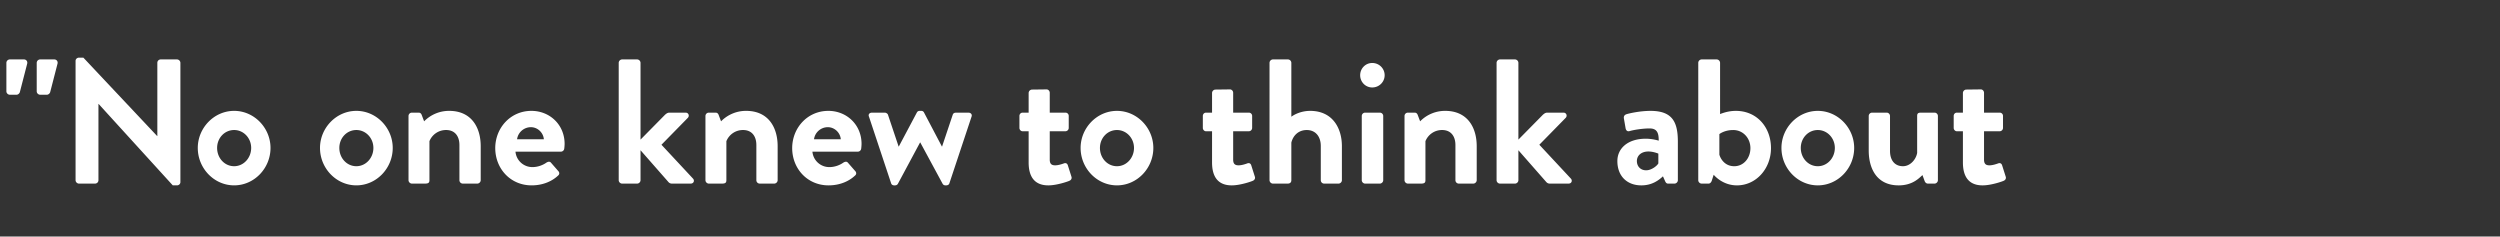 <svg width="338.252" height="32" viewBox="0 0 338.252 32" xmlns="http://www.w3.org/2000/svg"><rect x="0" y="0" width="338.252" height="32" fill="#333333" stroke="none"/><path d="M5.424 12.816h.936c.168 0 .384-.168.432-.36l.984-3.816c.096-.336-.12-.6-.432-.6h-1.92a.472.472 0 0 0-.456.456v3.864c0 .24.216.456.456.456zm-4.104 0h.936c.168 0 .384-.168.432-.36l.984-3.816c.096-.336-.12-.6-.432-.6H1.32a.472.472 0 0 0-.456.456v3.864c0 .24.216.456.456.456zm8.904 11.568c0 .24.216.456.456.456h2.184a.456.456 0 0 0 .456-.456v-10.32h.024L23.376 25.08h.576c.24 0 .456-.192.456-.432V8.496a.472.472 0 0 0-.456-.456h-2.208a.456.456 0 0 0-.456.456v9.912h-.024L11.28 7.8h-.6c-.24 0-.456.192-.456.432zm16.536-4.368c0 2.76 2.208 5.064 4.92 5.064 2.712 0 4.92-2.304 4.92-5.064 0-2.712-2.208-5.016-4.92-5.016-2.712 0-4.92 2.304-4.92 5.016zm2.616 0c0-1.344 1.008-2.424 2.304-2.424 1.272 0 2.304 1.08 2.304 2.424 0 1.368-1.032 2.472-2.304 2.472-1.296 0-2.304-1.104-2.304-2.472zm13.92 0c0 2.76 2.208 5.064 4.92 5.064 2.712 0 4.92-2.304 4.92-5.064 0-2.712-2.208-5.016-4.92-5.016-2.712 0-4.92 2.304-4.92 5.016zm2.616 0c0-1.344 1.008-2.424 2.304-2.424 1.272 0 2.304 1.08 2.304 2.424 0 1.368-1.032 2.472-2.304 2.472-1.296 0-2.304-1.104-2.304-2.472zm9.36 4.368c0 .24.216.456.456.456h1.776c.456 0 .6-.12.6-.456v-5.28a2.41 2.41 0 0 1 2.256-1.512c1.152 0 1.8.792 1.8 2.04v4.752c0 .24.192.456.456.456h1.968c.24 0 .456-.216.456-.456v-4.608c0-2.496-1.224-4.776-4.272-4.776a4.724 4.724 0 0 0-3.384 1.416l-.336-.888c-.072-.168-.192-.288-.408-.288h-.912a.456.456 0 0 0-.456.456zm11.736-4.344c0 2.76 2.04 5.04 4.92 5.04 1.56 0 2.784-.576 3.576-1.32.24-.192.192-.456.024-.624l-.984-1.128c-.168-.192-.384-.144-.624 0-.432.312-1.128.6-1.872.6a2.29 2.29 0 0 1-2.304-2.088h6.144a.464.464 0 0 0 .456-.408c.024-.168.048-.48.048-.648 0-2.592-2.016-4.464-4.488-4.464-2.856 0-4.896 2.328-4.896 5.04zm2.952-1.2a1.891 1.891 0 0 1 1.872-1.632c.912 0 1.68.744 1.752 1.632zm13.752 5.544c0 .24.216.456.456.456h2.04c.24 0 .456-.216.456-.456v-4.056l3.792 4.32a.598.598 0 0 0 .408.192h2.592c.408 0 .552-.408.312-.672l-4.272-4.584 3.576-3.648c.24-.264.096-.696-.312-.696h-2.184c-.264 0-.432.144-.6.288l-3.312 3.36V8.496a.472.472 0 0 0-.456-.456h-2.04a.472.472 0 0 0-.456.456zm11.736 0c0 .24.216.456.456.456h1.776c.456 0 .6-.12.6-.456v-5.28a2.41 2.41 0 0 1 2.256-1.512c1.152 0 1.8.792 1.8 2.04v4.752c0 .24.192.456.456.456h1.968c.24 0 .456-.216.456-.456v-4.608c0-2.496-1.224-4.776-4.272-4.776a4.724 4.724 0 0 0-3.384 1.416l-.336-.888c-.072-.168-.192-.288-.408-.288h-.912a.456.456 0 0 0-.456.456zm11.736-4.344c0 2.76 2.04 5.04 4.92 5.04 1.56 0 2.784-.576 3.576-1.32.24-.192.192-.456.024-.624l-.984-1.128c-.168-.192-.384-.144-.624 0-.432.312-1.128.6-1.872.6a2.29 2.29 0 0 1-2.304-2.088h6.144a.464.464 0 0 0 .456-.408c.024-.168.048-.48.048-.648 0-2.592-2.016-4.464-4.488-4.464-2.856 0-4.896 2.328-4.896 5.04zm2.952-1.2a1.891 1.891 0 0 1 1.872-1.632c.912 0 1.68.744 1.752 1.632zm10.44 5.976c.048.144.192.264.408.264h.12a.425.425 0 0 0 .384-.216l3-5.592h.024l3.024 5.592c.072.12.192.216.384.216h.096c.24 0 .384-.12.432-.264l3-9.024c.12-.312-.096-.552-.432-.552h-1.56c-.264 0-.456.024-.552.288l-1.44 4.296h-.024l-2.424-4.608a.398.398 0 0 0-.384-.216h-.192a.411.411 0 0 0-.384.216l-2.448 4.608h-.024l-1.44-4.296c-.048-.168-.288-.288-.432-.288h-1.728c-.336 0-.552.24-.408.552zm18.6-2.832c0 1.944.816 3.096 2.664 3.096 1.176 0 2.736-.552 2.856-.624.24-.096.36-.336.264-.576l-.48-1.512c-.072-.24-.264-.36-.528-.264-.264.096-.768.264-1.176.264-.384 0-.744-.096-.744-.768v-3.84h2.112a.456.456 0 0 0 .456-.456v-1.608a.441.441 0 0 0-.456-.456h-2.112v-2.688c0-.24-.192-.456-.432-.456l-1.968.024a.472.472 0 0 0-.456.456v2.664h-.816c-.24 0-.432.192-.432.456v1.608c0 .24.192.456.432.456h.816zm7.032-1.968c0 2.76 2.208 5.064 4.92 5.064 2.712 0 4.92-2.304 4.92-5.064 0-2.712-2.208-5.016-4.92-5.016-2.712 0-4.92 2.304-4.92 5.016zm2.616 0c0-1.344 1.008-2.424 2.304-2.424 1.272 0 2.304 1.08 2.304 2.424 0 1.368-1.032 2.472-2.304 2.472-1.296 0-2.304-1.104-2.304-2.472zm15.168 1.968c0 1.944.816 3.096 2.664 3.096 1.176 0 2.736-.552 2.856-.624.24-.096.36-.336.264-.576l-.48-1.512c-.072-.24-.264-.36-.528-.264-.264.096-.768.264-1.176.264-.384 0-.744-.096-.744-.768v-3.84h2.112a.456.456 0 0 0 .456-.456v-1.608a.441.441 0 0 0-.456-.456h-2.112v-2.688c0-.24-.192-.456-.432-.456l-1.968.024a.472.472 0 0 0-.456.456v2.664h-.816c-.24 0-.432.192-.432.456v1.608c0 .24.192.456.432.456h.816zm7.776 2.4c0 .24.216.456.456.456h1.992c.36 0 .504-.192.504-.456v-5.088c.24-.984.984-1.704 2.088-1.704 1.152 0 1.896.84 1.896 2.16v4.632c0 .24.192.456.456.456h1.944c.24 0 .456-.216.456-.456v-4.608c0-2.424-1.248-4.776-4.296-4.776-1.128 0-2.064.432-2.544.792V8.496a.472.472 0 0 0-.456-.456h-2.04a.472.472 0 0 0-.456.456zm13.896-12.552c.936 0 1.68-.744 1.68-1.656 0-.912-.744-1.656-1.68-1.656-.912 0-1.632.744-1.632 1.656 0 .912.72 1.656 1.632 1.656zm-1.416 12.552c0 .24.216.456.456.456h1.992c.24 0 .456-.216.456-.456v-8.688a.456.456 0 0 0-.456-.456h-1.992a.456.456 0 0 0-.456.456zm5.784 0c0 .24.216.456.456.456h1.776c.456 0 .6-.12.6-.456v-5.28a2.41 2.41 0 0 1 2.256-1.512c1.152 0 1.8.792 1.8 2.04v4.752c0 .24.192.456.456.456h1.968c.24 0 .456-.216.456-.456v-4.608c0-2.496-1.224-4.776-4.272-4.776a4.724 4.724 0 0 0-3.384 1.416l-.336-.888c-.072-.168-.192-.288-.408-.288h-.912a.456.456 0 0 0-.456.456zm12.456 0c0 .24.216.456.456.456h2.04c.24 0 .456-.216.456-.456v-4.056l3.792 4.32a.598.598 0 0 0 .408.192h2.592c.408 0 .552-.408.312-.672l-4.272-4.584 3.576-3.648c.24-.264.096-.696-.312-.696h-2.184c-.264 0-.432.144-.6.288l-3.312 3.36V8.496a.472.472 0 0 0-.456-.456h-2.04a.472.472 0 0 0-.456.456zm16.344-2.592c0 2.04 1.32 3.288 3.24 3.288 1.488 0 2.376-.72 2.928-1.224l.288.648c.12.264.24.336.408.336h.864c.24 0 .456-.216.456-.456v-5.208c0-2.616-.696-4.176-3.696-4.176-1.536 0-3.072.384-3.264.456-.216.072-.408.24-.336.6l.216 1.248c.048.312.216.528.552.432.552-.168 1.8-.36 2.688-.36.888 0 1.272.432 1.248 1.656 0 0-.792-.264-1.752-.264-2.448 0-3.84 1.32-3.84 3.024zm2.64 0c0-.768.624-1.296 1.56-1.296.696 0 1.344.288 1.344.288v1.32c-.144.288-.888.936-1.656.936-.744 0-1.248-.528-1.248-1.248zm8.304 2.592c0 .24.216.456.456.456h.936c.216 0 .384-.192.456-.456l.24-.744s1.128 1.44 3.144 1.44c2.616 0 4.608-2.28 4.608-5.04 0-2.808-1.896-5.04-4.752-5.04-.96 0-1.704.264-2.136.432V8.496a.472.472 0 0 0-.456-.456h-2.04a.472.472 0 0 0-.456.456zm2.856-3.456v-2.784s.672-.552 1.872-.552c1.344 0 2.328 1.104 2.328 2.448 0 1.344-.912 2.448-2.184 2.448-1.272 0-1.848-.984-2.016-1.56zm8.4-.912c0 2.76 2.208 5.064 4.92 5.064 2.712 0 4.92-2.304 4.92-5.064 0-2.712-2.208-5.016-4.92-5.016-2.712 0-4.92 2.304-4.92 5.016zm2.616 0c0-1.344 1.008-2.424 2.304-2.424 1.272 0 2.304 1.08 2.304 2.424 0 1.368-1.032 2.472-2.304 2.472-1.296 0-2.304-1.104-2.304-2.472zm9.192.336c0 2.448 1.08 4.728 4.056 4.728 1.896 0 2.784-1.008 3.216-1.392l.288.792c.072.192.216.36.456.36h.888c.24 0 .456-.216.456-.456v-8.688a.456.456 0 0 0-.456-.456h-1.824c-.384 0-.528.096-.528.456v4.992c-.144.864-.912 1.8-1.92 1.8-1.104 0-1.752-.792-1.752-2.064v-4.728a.456.456 0 0 0-.456-.456h-1.968a.456.456 0 0 0-.456.456zm12.744 1.632c0 1.944.816 3.096 2.664 3.096 1.176 0 2.736-.552 2.856-.624.24-.096.36-.336.264-.576l-.48-1.512c-.072-.24-.264-.36-.528-.264-.264.096-.768.264-1.176.264-.384 0-.744-.096-.744-.768v-3.84h2.112a.456.456 0 0 0 .456-.456v-1.608a.441.441 0 0 0-.456-.456h-2.112v-2.688c0-.24-.192-.456-.432-.456l-1.968.024a.472.472 0 0 0-.456.456v2.664h-.816c-.24 0-.432.192-.432.456v1.608c0 .24.192.456.432.456h.816z" fill="#fff"/></svg>